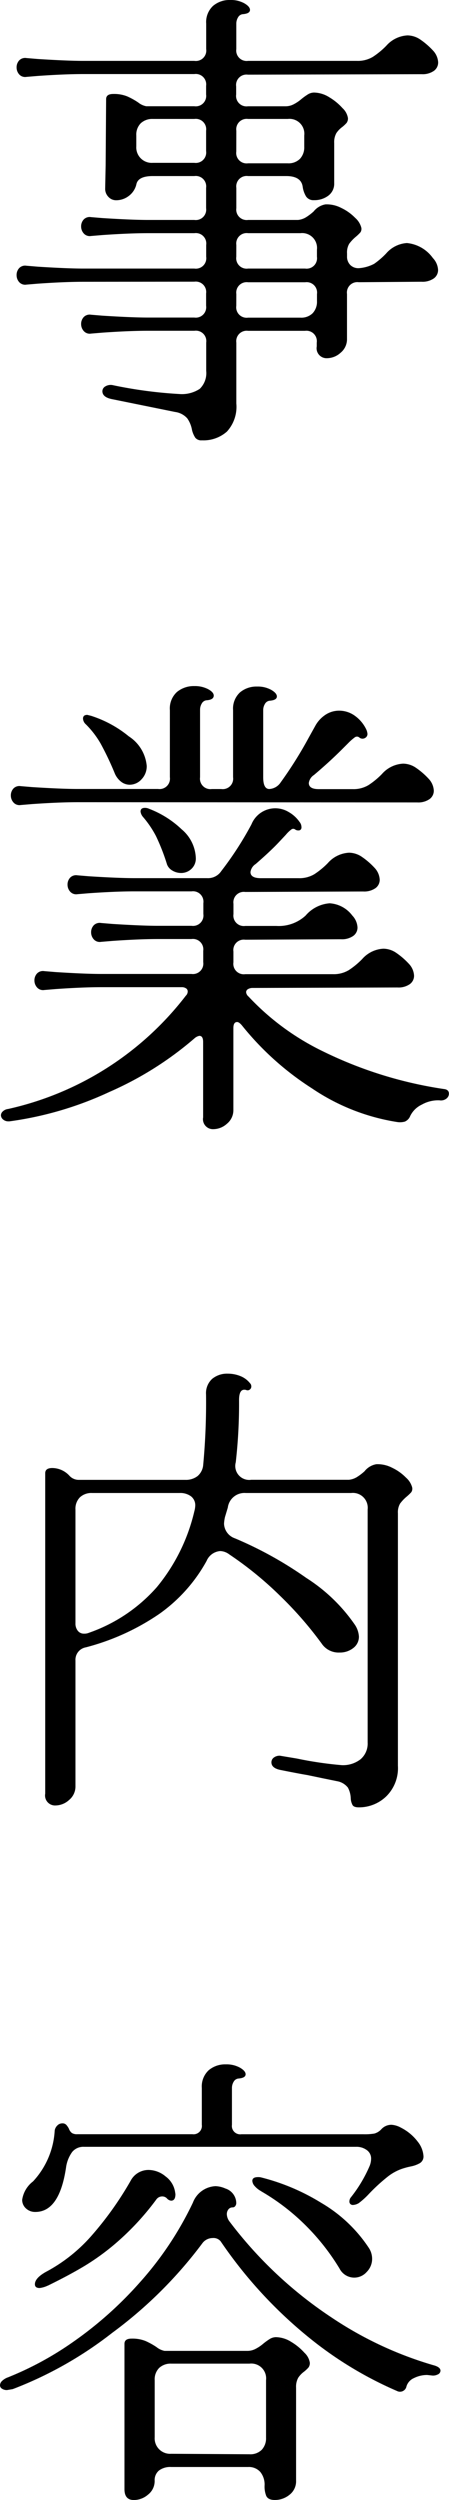 <svg xmlns="http://www.w3.org/2000/svg" width="20.944" height="116.526" viewBox="0 0 20.944 116.526">
  <path id="Path_809" data-name="Path 809" d="M11.62,20.368q-.88,0-2.134.088l-.528.044a.37.37,0,0,1-.341-.121A.482.482,0,0,1,8.5,20.06a.47.47,0,0,1,.121-.33.383.383,0,0,1,.341-.11l.528.044q1.386.088,2.134.088h5.17a.486.486,0,0,0,.55-.55v-.55a.486.486,0,0,0-.55-.55H14.634q-.88,0-2.134.088l-.528.044a.37.37,0,0,1-.341-.121.482.482,0,0,1-.121-.319.47.47,0,0,1,.121-.33.383.383,0,0,1,.341-.11l.528.044q1.386.088,2.134.088H16.79a.486.486,0,0,0,.55-.55V15.99a.486.486,0,0,0-.55-.55H14.854q-.7,0-.77.4a.944.944,0,0,1-.352.528.965.965,0,0,1-.594.2.485.485,0,0,1-.352-.154.536.536,0,0,1-.154-.4l.022-1.078.022-3.08q0-.242.33-.242a1.64,1.64,0,0,1,.649.11,3.332,3.332,0,0,1,.517.286.864.864,0,0,0,.374.176H16.79a.486.486,0,0,0,.55-.55v-.4a.486.486,0,0,0-.55-.55H11.62q-.88,0-2.134.088l-.528.044a.37.37,0,0,1-.341-.121A.482.482,0,0,1,8.5,10.38a.47.47,0,0,1,.121-.33.383.383,0,0,1,.341-.11l.528.044q1.386.088,2.134.088h5.17a.486.486,0,0,0,.55-.55V8.334a1.03,1.03,0,0,1,.319-.825,1.186,1.186,0,0,1,.8-.275,1.293,1.293,0,0,1,.66.154q.264.154.264.308,0,.176-.352.2a.293.293,0,0,0-.209.154.558.558,0,0,0-.077.286V9.522a.486.486,0,0,0,.55.55H24.38a1.358,1.358,0,0,0,.737-.187,3.689,3.689,0,0,0,.627-.517,1.412,1.412,0,0,1,.99-.484,1.084,1.084,0,0,1,.572.176,3.459,3.459,0,0,1,.616.528.868.868,0,0,1,.242.55.48.48,0,0,1-.2.4.916.916,0,0,1-.572.154l-8.1.022a.486.486,0,0,0-.55.55v.374a.486.486,0,0,0,.55.55h1.76a.813.813,0,0,0,.385-.1,1.856,1.856,0,0,0,.341-.231,2.871,2.871,0,0,1,.286-.209.566.566,0,0,1,.308-.1,1.374,1.374,0,0,1,.715.22,2.643,2.643,0,0,1,.616.506.808.808,0,0,1,.253.462.347.347,0,0,1-.066.231,1.713,1.713,0,0,1-.2.187,1.119,1.119,0,0,0-.275.286.865.865,0,0,0-.1.462v1.87a.691.691,0,0,1-.275.583,1.077,1.077,0,0,1-.671.209A.406.406,0,0,1,22,16.386a1.2,1.2,0,0,1-.154-.44q-.066-.506-.77-.506H19.3a.486.486,0,0,0-.55.55v.946a.486.486,0,0,0,.55.55H21.63a.887.887,0,0,0,.363-.121,2.491,2.491,0,0,0,.363-.275.9.9,0,0,1,.55-.33,1.47,1.47,0,0,1,.737.165,2.253,2.253,0,0,1,.649.462.925.925,0,0,1,.286.451.283.283,0,0,1-.044.231,2.161,2.161,0,0,1-.22.209,1.886,1.886,0,0,0-.3.319.806.806,0,0,0-.1.451v.132a.544.544,0,0,0,.165.418.534.534,0,0,0,.429.132,1.785,1.785,0,0,0,.671-.2,3.653,3.653,0,0,0,.561-.484,1.394,1.394,0,0,1,.968-.484,1.688,1.688,0,0,1,1.21.7.868.868,0,0,1,.242.55.48.48,0,0,1-.2.4.916.916,0,0,1-.572.154l-2.926.022a.486.486,0,0,0-.55.55v2.09a.814.814,0,0,1-.3.649.954.954,0,0,1-.627.253.465.465,0,0,1-.484-.55v-.176a.486.486,0,0,0-.55-.55H19.3a.486.486,0,0,0-.55.55v2.838a1.709,1.709,0,0,1-.44,1.309,1.649,1.649,0,0,1-1.166.407.356.356,0,0,1-.308-.121,1.141,1.141,0,0,1-.154-.363,1.342,1.342,0,0,0-.22-.539.919.919,0,0,0-.572-.3l-2.926-.594q-.462-.088-.462-.374a.259.259,0,0,1,.132-.22.482.482,0,0,1,.33-.066,20.7,20.7,0,0,0,3.124.418,1.515,1.515,0,0,0,.957-.242,1.024,1.024,0,0,0,.3-.836v-1.32a.486.486,0,0,0-.55-.55H14.634q-.88,0-2.134.088l-.528.044a.37.37,0,0,1-.341-.121.482.482,0,0,1-.121-.319.47.47,0,0,1,.121-.33.383.383,0,0,1,.341-.11l.528.044q1.386.088,2.134.088H16.79a.486.486,0,0,0,.55-.55v-.572a.486.486,0,0,0-.55-.55Zm2.464-6.314a.72.72,0,0,0,.77.77H16.79a.486.486,0,0,0,.55-.55v-.946a.486.486,0,0,0-.55-.55H14.854a.782.782,0,0,0-.561.2.751.751,0,0,0-.209.572Zm4.664.242a.486.486,0,0,0,.55.55h1.848a.751.751,0,0,0,.572-.209.782.782,0,0,0,.2-.561v-.528a.693.693,0,0,0-.77-.77H19.3a.486.486,0,0,0-.55.55Zm0,4.906a.486.486,0,0,0,.55.55H21.96a.486.486,0,0,0,.55-.55v-.33a.693.693,0,0,0-.77-.77H19.3a.486.486,0,0,0-.55.55Zm0,2.288a.486.486,0,0,0,.55.55H21.74a.751.751,0,0,0,.572-.209.782.782,0,0,0,.2-.561v-.33a.486.486,0,0,0-.55-.55H19.3a.486.486,0,0,0-.55.55ZM11.356,44.624q-.88,0-2.134.088l-.528.044a.37.37,0,0,1-.341-.121.482.482,0,0,1-.121-.319.47.47,0,0,1,.121-.33.383.383,0,0,1,.341-.11l.528.044q1.386.088,2.134.088H15.1a.486.486,0,0,0,.55-.55V40.334a1.04,1.04,0,0,1,.33-.847,1.229,1.229,0,0,1,.814-.275,1.323,1.323,0,0,1,.638.143q.264.143.264.3,0,.2-.352.22a.293.293,0,0,0-.209.154.558.558,0,0,0-.077.286v3.146a.486.486,0,0,0,.55.55h.44a.486.486,0,0,0,.55-.55V40.334a1.03,1.03,0,0,1,.319-.825,1.186,1.186,0,0,1,.8-.275,1.293,1.293,0,0,1,.66.154q.264.154.264.308,0,.176-.352.2a.293.293,0,0,0-.209.154.558.558,0,0,0-.077.286v3.124q0,.55.286.55a.679.679,0,0,0,.528-.308,19.016,19.016,0,0,0,1.3-2.068l.33-.594a1.461,1.461,0,0,1,.484-.506,1.154,1.154,0,0,1,.616-.176,1.248,1.248,0,0,1,.737.242,1.661,1.661,0,0,1,.539.66.72.72,0,0,1,.044.176.213.213,0,0,1-.121.2.23.23,0,0,1-.253-.022.168.168,0,0,0-.22-.011,2.478,2.478,0,0,0-.3.264l-.3.3q-.572.572-1.3,1.188a.529.529,0,0,0-.242.374q0,.286.462.286h1.584a1.358,1.358,0,0,0,.737-.187,3.689,3.689,0,0,0,.627-.517,1.412,1.412,0,0,1,.99-.484,1.084,1.084,0,0,1,.572.176,3.459,3.459,0,0,1,.616.528.868.868,0,0,1,.242.55.48.48,0,0,1-.2.4.916.916,0,0,1-.572.154Zm.374-3.63a.38.38,0,0,1-.132-.264q0-.176.2-.176l.176.044a5.321,5.321,0,0,1,1.76.957,1.836,1.836,0,0,1,.836,1.375.872.872,0,0,1-.242.627.743.743,0,0,1-.55.253.656.656,0,0,1-.407-.143.965.965,0,0,1-.3-.407,13.892,13.892,0,0,0-.649-1.364A4.23,4.23,0,0,0,11.73,40.994Zm2.662,4.312a.476.476,0,0,1-.11-.242q0-.176.2-.176a.437.437,0,0,1,.2.044,4.557,4.557,0,0,1,1.518.957,1.833,1.833,0,0,1,.66,1.331.658.658,0,0,1-.209.517.69.69,0,0,1-.473.187.789.789,0,0,1-.407-.11.559.559,0,0,1-.253-.286A9.6,9.6,0,0,0,15,46.2,4.67,4.67,0,0,0,14.392,45.306ZM8.1,58.924a14.4,14.4,0,0,0,8.294-5.28.274.274,0,0,0,.088-.2.168.168,0,0,0-.077-.143.353.353,0,0,0-.209-.055h-3.74q-.88,0-2.134.088l-.528.044a.37.37,0,0,1-.341-.121.482.482,0,0,1-.121-.319.47.47,0,0,1,.121-.33.383.383,0,0,1,.341-.11l.528.044q1.386.088,2.134.088h4.2a.486.486,0,0,0,.55-.55v-.528a.486.486,0,0,0-.55-.55H15.1q-.88,0-2.134.088l-.528.044a.37.37,0,0,1-.341-.121.482.482,0,0,1-.121-.319.47.47,0,0,1,.121-.33.383.383,0,0,1,.341-.11l.528.044q1.386.088,2.134.088h1.562a.486.486,0,0,0,.55-.55v-.506a.486.486,0,0,0-.55-.55H14q-.88,0-2.134.088l-.528.044a.37.37,0,0,1-.341-.121.482.482,0,0,1-.121-.319.47.47,0,0,1,.121-.33.383.383,0,0,1,.341-.11l.528.044q1.386.088,2.134.088h3.388a.74.74,0,0,0,.66-.33,15.424,15.424,0,0,0,1.408-2.178,1.2,1.2,0,0,1,1.738-.572,1.53,1.53,0,0,1,.506.462.379.379,0,0,1,.088.242.139.139,0,0,1-.077.143A.256.256,0,0,1,21.5,45.9a.144.144,0,0,0-.176-.011,1.506,1.506,0,0,0-.264.253l-.33.352q-.374.4-1.078,1.012a.529.529,0,0,0-.242.374q0,.286.484.286h1.76a1.358,1.358,0,0,0,.737-.187,3.689,3.689,0,0,0,.627-.517,1.412,1.412,0,0,1,.99-.484,1.084,1.084,0,0,1,.572.176,3.459,3.459,0,0,1,.616.528.868.868,0,0,1,.242.55.48.48,0,0,1-.2.4.916.916,0,0,1-.572.154l-5.5.022a.486.486,0,0,0-.55.55v.484a.486.486,0,0,0,.55.55h1.452a1.844,1.844,0,0,0,1.364-.484,1.632,1.632,0,0,1,1.122-.572,1.43,1.43,0,0,1,1.056.572.868.868,0,0,1,.242.55.48.48,0,0,1-.2.4.916.916,0,0,1-.572.154l-4.466.022a.486.486,0,0,0-.55.55v.506a.486.486,0,0,0,.55.55h4.092a1.358,1.358,0,0,0,.737-.187,3.689,3.689,0,0,0,.627-.517,1.412,1.412,0,0,1,.99-.484,1.084,1.084,0,0,1,.572.176,3.459,3.459,0,0,1,.616.528.868.868,0,0,1,.242.55.48.48,0,0,1-.2.4.916.916,0,0,1-.572.154l-6.754.022a.408.408,0,0,0-.22.055.164.164,0,0,0-.088.143.3.3,0,0,0,.11.2,11.763,11.763,0,0,0,3.465,2.552,19.165,19.165,0,0,0,5.643,1.76q.242.022.242.22a.292.292,0,0,1-.121.231.412.412,0,0,1-.319.077,1.542,1.542,0,0,0-.825.2,1.138,1.138,0,0,0-.539.528.469.469,0,0,1-.253.264.845.845,0,0,1-.341.022,9.785,9.785,0,0,1-3.993-1.573,13.508,13.508,0,0,1-3.267-2.937q-.132-.154-.22-.154-.176,0-.176.286v3.806a.814.814,0,0,1-.3.649.954.954,0,0,1-.627.253.465.465,0,0,1-.484-.55V55.8q0-.286-.176-.286a.486.486,0,0,0-.22.11,15.686,15.686,0,0,1-3.982,2.508A16.13,16.13,0,0,1,8.166,59.5H8.122a.367.367,0,0,1-.253-.088.261.261,0,0,1-.1-.2.254.254,0,0,1,.088-.176A.414.414,0,0,1,8.1,58.924Zm3.146,31.56a.814.814,0,0,1-.3.649.954.954,0,0,1-.627.253.465.465,0,0,1-.484-.55V75.9q0-.242.33-.242a1.094,1.094,0,0,1,.792.352.589.589,0,0,0,.418.2h4.994a.888.888,0,0,0,.572-.176.764.764,0,0,0,.264-.528,31.422,31.422,0,0,0,.132-3.278.9.9,0,0,1,.286-.726,1.085,1.085,0,0,1,.726-.242,1.555,1.555,0,0,1,.583.11,1.079,1.079,0,0,1,.451.33.211.211,0,0,1,.066.154.177.177,0,0,1-.066.143.165.165,0,0,1-.154.033.245.245,0,0,0-.11-.022q-.242,0-.242.484a24.111,24.111,0,0,1-.154,2.9.65.65,0,0,0,.726.814h4.554a.887.887,0,0,0,.363-.121,2.491,2.491,0,0,0,.363-.275.9.9,0,0,1,.55-.33,1.47,1.47,0,0,1,.737.165,2.253,2.253,0,0,1,.649.462.925.925,0,0,1,.286.451.283.283,0,0,1-.044.231,2.162,2.162,0,0,1-.22.209,1.886,1.886,0,0,0-.3.319.806.806,0,0,0-.1.451v11.77a1.846,1.846,0,0,1-.55,1.43,1.827,1.827,0,0,1-1.276.506q-.22,0-.286-.1a.725.725,0,0,1-.088-.319,1.134,1.134,0,0,0-.132-.5.818.818,0,0,0-.506-.3l-.594-.121-.792-.165q-.4-.066-1.276-.242-.4-.088-.4-.352a.271.271,0,0,1,.11-.22.444.444,0,0,1,.286-.088l.792.132a17.432,17.432,0,0,0,2.09.308,1.331,1.331,0,0,0,.88-.275.96.96,0,0,0,.33-.781V77.592a.693.693,0,0,0-.77-.77H19.188a.783.783,0,0,0-.836.682l-.132.44a1.854,1.854,0,0,0-.044.308.749.749,0,0,0,.506.682,17.692,17.692,0,0,1,3.333,1.848,7.889,7.889,0,0,1,2.277,2.2,1.114,1.114,0,0,1,.176.528.657.657,0,0,1-.264.539,1,1,0,0,1-.638.209.949.949,0,0,1-.836-.418,17.2,17.2,0,0,0-1.925-2.211,16.417,16.417,0,0,0-2.387-1.947A.737.737,0,0,0,18,79.528a.754.754,0,0,0-.638.462,7.377,7.377,0,0,1-2.2,2.464,10.92,10.92,0,0,1-3.432,1.562.588.588,0,0,0-.484.616Zm0-7.59a.532.532,0,0,0,.11.352.355.355,0,0,0,.286.132.549.549,0,0,0,.242-.044,7.5,7.5,0,0,0,3.157-2.123A8.639,8.639,0,0,0,16.79,77.68a1.2,1.2,0,0,0,.044-.264.525.525,0,0,0-.2-.44.837.837,0,0,0-.528-.154H12.016a.782.782,0,0,0-.561.2.751.751,0,0,0-.209.572ZM8.76,109.768a1.315,1.315,0,0,1,.506-.858,3.792,3.792,0,0,0,1.012-2.376.417.417,0,0,1,.121-.231.317.317,0,0,1,.231-.1.236.236,0,0,1,.22.11.6.6,0,0,1,.1.165.427.427,0,0,0,.132.176.446.446,0,0,0,.253.055H16.7a.389.389,0,0,0,.44-.44v-1.716a1.03,1.03,0,0,1,.319-.825,1.186,1.186,0,0,1,.8-.275,1.293,1.293,0,0,1,.66.154q.264.154.264.308,0,.176-.352.2a.293.293,0,0,0-.209.154.558.558,0,0,0-.077.286v1.716a.389.389,0,0,0,.44.44h5.7a2.709,2.709,0,0,0,.506-.033.7.7,0,0,0,.33-.209.633.633,0,0,1,.462-.2,1.038,1.038,0,0,1,.44.132,2.265,2.265,0,0,1,.792.66,1.2,1.2,0,0,1,.264.66.358.358,0,0,1-.176.341,1.345,1.345,0,0,1-.385.143q-.209.044-.275.066a2.261,2.261,0,0,0-.847.429,8.324,8.324,0,0,0-.869.8,3.564,3.564,0,0,1-.462.418.557.557,0,0,1-.264.088.156.156,0,0,1-.176-.176.293.293,0,0,1,.066-.176,6.393,6.393,0,0,0,.88-1.474.943.943,0,0,0,.066-.33.48.48,0,0,0-.2-.4.8.8,0,0,0-.506-.154H11.642a.671.671,0,0,0-.55.242,1.6,1.6,0,0,0-.286.726q-.308,2.068-1.43,2.068a.618.618,0,0,1-.44-.165A.536.536,0,0,1,8.76,109.768Zm1.188,4a1.168,1.168,0,0,1-.374.11q-.22,0-.22-.176,0-.286.506-.572a7.507,7.507,0,0,0,2.1-1.65,15.6,15.6,0,0,0,1.859-2.6.94.94,0,0,1,.836-.506,1.254,1.254,0,0,1,.792.3,1.113,1.113,0,0,1,.44.693l.022.132q0,.308-.2.308a.3.3,0,0,1-.2-.11.3.3,0,0,0-.22-.088.333.333,0,0,0-.264.132,12.37,12.37,0,0,1-1.727,1.9,10.989,10.989,0,0,1-1.595,1.188Q10.982,113.266,9.948,113.772Zm9.966-4.4a1.074,1.074,0,0,1-.308-.242.394.394,0,0,1-.11-.242q0-.176.264-.176a.572.572,0,0,1,.176.022,9.928,9.928,0,0,1,2.772,1.177,6.727,6.727,0,0,1,2.222,2.1.929.929,0,0,1,.154.506.862.862,0,0,1-.253.616.77.77,0,0,1-1.265-.154,10.462,10.462,0,0,0-1.727-2.156A10.124,10.124,0,0,0,19.914,109.372ZM8.056,118.634a.4.4,0,0,1-.242-.066.19.19,0,0,1-.088-.154.294.294,0,0,1,.1-.209.761.761,0,0,1,.275-.165,14.951,14.951,0,0,0,3.036-1.65,17.559,17.559,0,0,0,3.1-2.761,15.607,15.607,0,0,0,2.486-3.729,1.188,1.188,0,0,1,1.056-.77,1.23,1.23,0,0,1,.462.11.722.722,0,0,1,.506.682.237.237,0,0,1-.044.132.148.148,0,0,1-.132.066.24.24,0,0,0-.187.088.355.355,0,0,0-.077.242.605.605,0,0,0,.11.308,19.307,19.307,0,0,0,4.785,4.5,17.106,17.106,0,0,0,4.719,2.211q.352.088.352.264a.2.2,0,0,1-.132.176.475.475,0,0,1-.286.044l-.2-.022a1.358,1.358,0,0,0-.616.143.62.62,0,0,0-.352.385.307.307,0,0,1-.44.22,17.521,17.521,0,0,1-3.839-2.277,20.806,20.806,0,0,1-4.389-4.7.428.428,0,0,0-.374-.154.6.6,0,0,0-.462.22,20.134,20.134,0,0,1-4.224,4.2A17.875,17.875,0,0,1,8.32,118.59Zm12.012,4.444a.932.932,0,0,0-.2-.627.712.712,0,0,0-.572-.231H15.712a.872.872,0,0,0-.572.165.581.581,0,0,0-.2.473.8.8,0,0,1-.308.649,1.022,1.022,0,0,1-.66.253q-.44,0-.44-.506v-6.776q0-.242.33-.242a1.64,1.64,0,0,1,.649.11,3.332,3.332,0,0,1,.517.286.864.864,0,0,0,.374.176h3.872a.813.813,0,0,0,.385-.1,1.856,1.856,0,0,0,.341-.231,2.872,2.872,0,0,1,.286-.209.566.566,0,0,1,.308-.1,1.374,1.374,0,0,1,.715.22,2.643,2.643,0,0,1,.616.506.808.808,0,0,1,.253.462.347.347,0,0,1-.066.231,1.712,1.712,0,0,1-.2.187,1.119,1.119,0,0,0-.275.286.865.865,0,0,0-.1.462v4.334a.794.794,0,0,1-.308.66,1.078,1.078,0,0,1-.682.242q-.308,0-.4-.187A1.173,1.173,0,0,1,20.068,123.078Zm-5.126-2.244a.72.72,0,0,0,.77.77l3.652.022a.751.751,0,0,0,.572-.209.782.782,0,0,0,.2-.561v-2.684a.693.693,0,0,0-.77-.77H15.712a.782.782,0,0,0-.561.2.751.751,0,0,0-.209.572Z" transform="translate(-7.726 -7.234)"/>
</svg>
